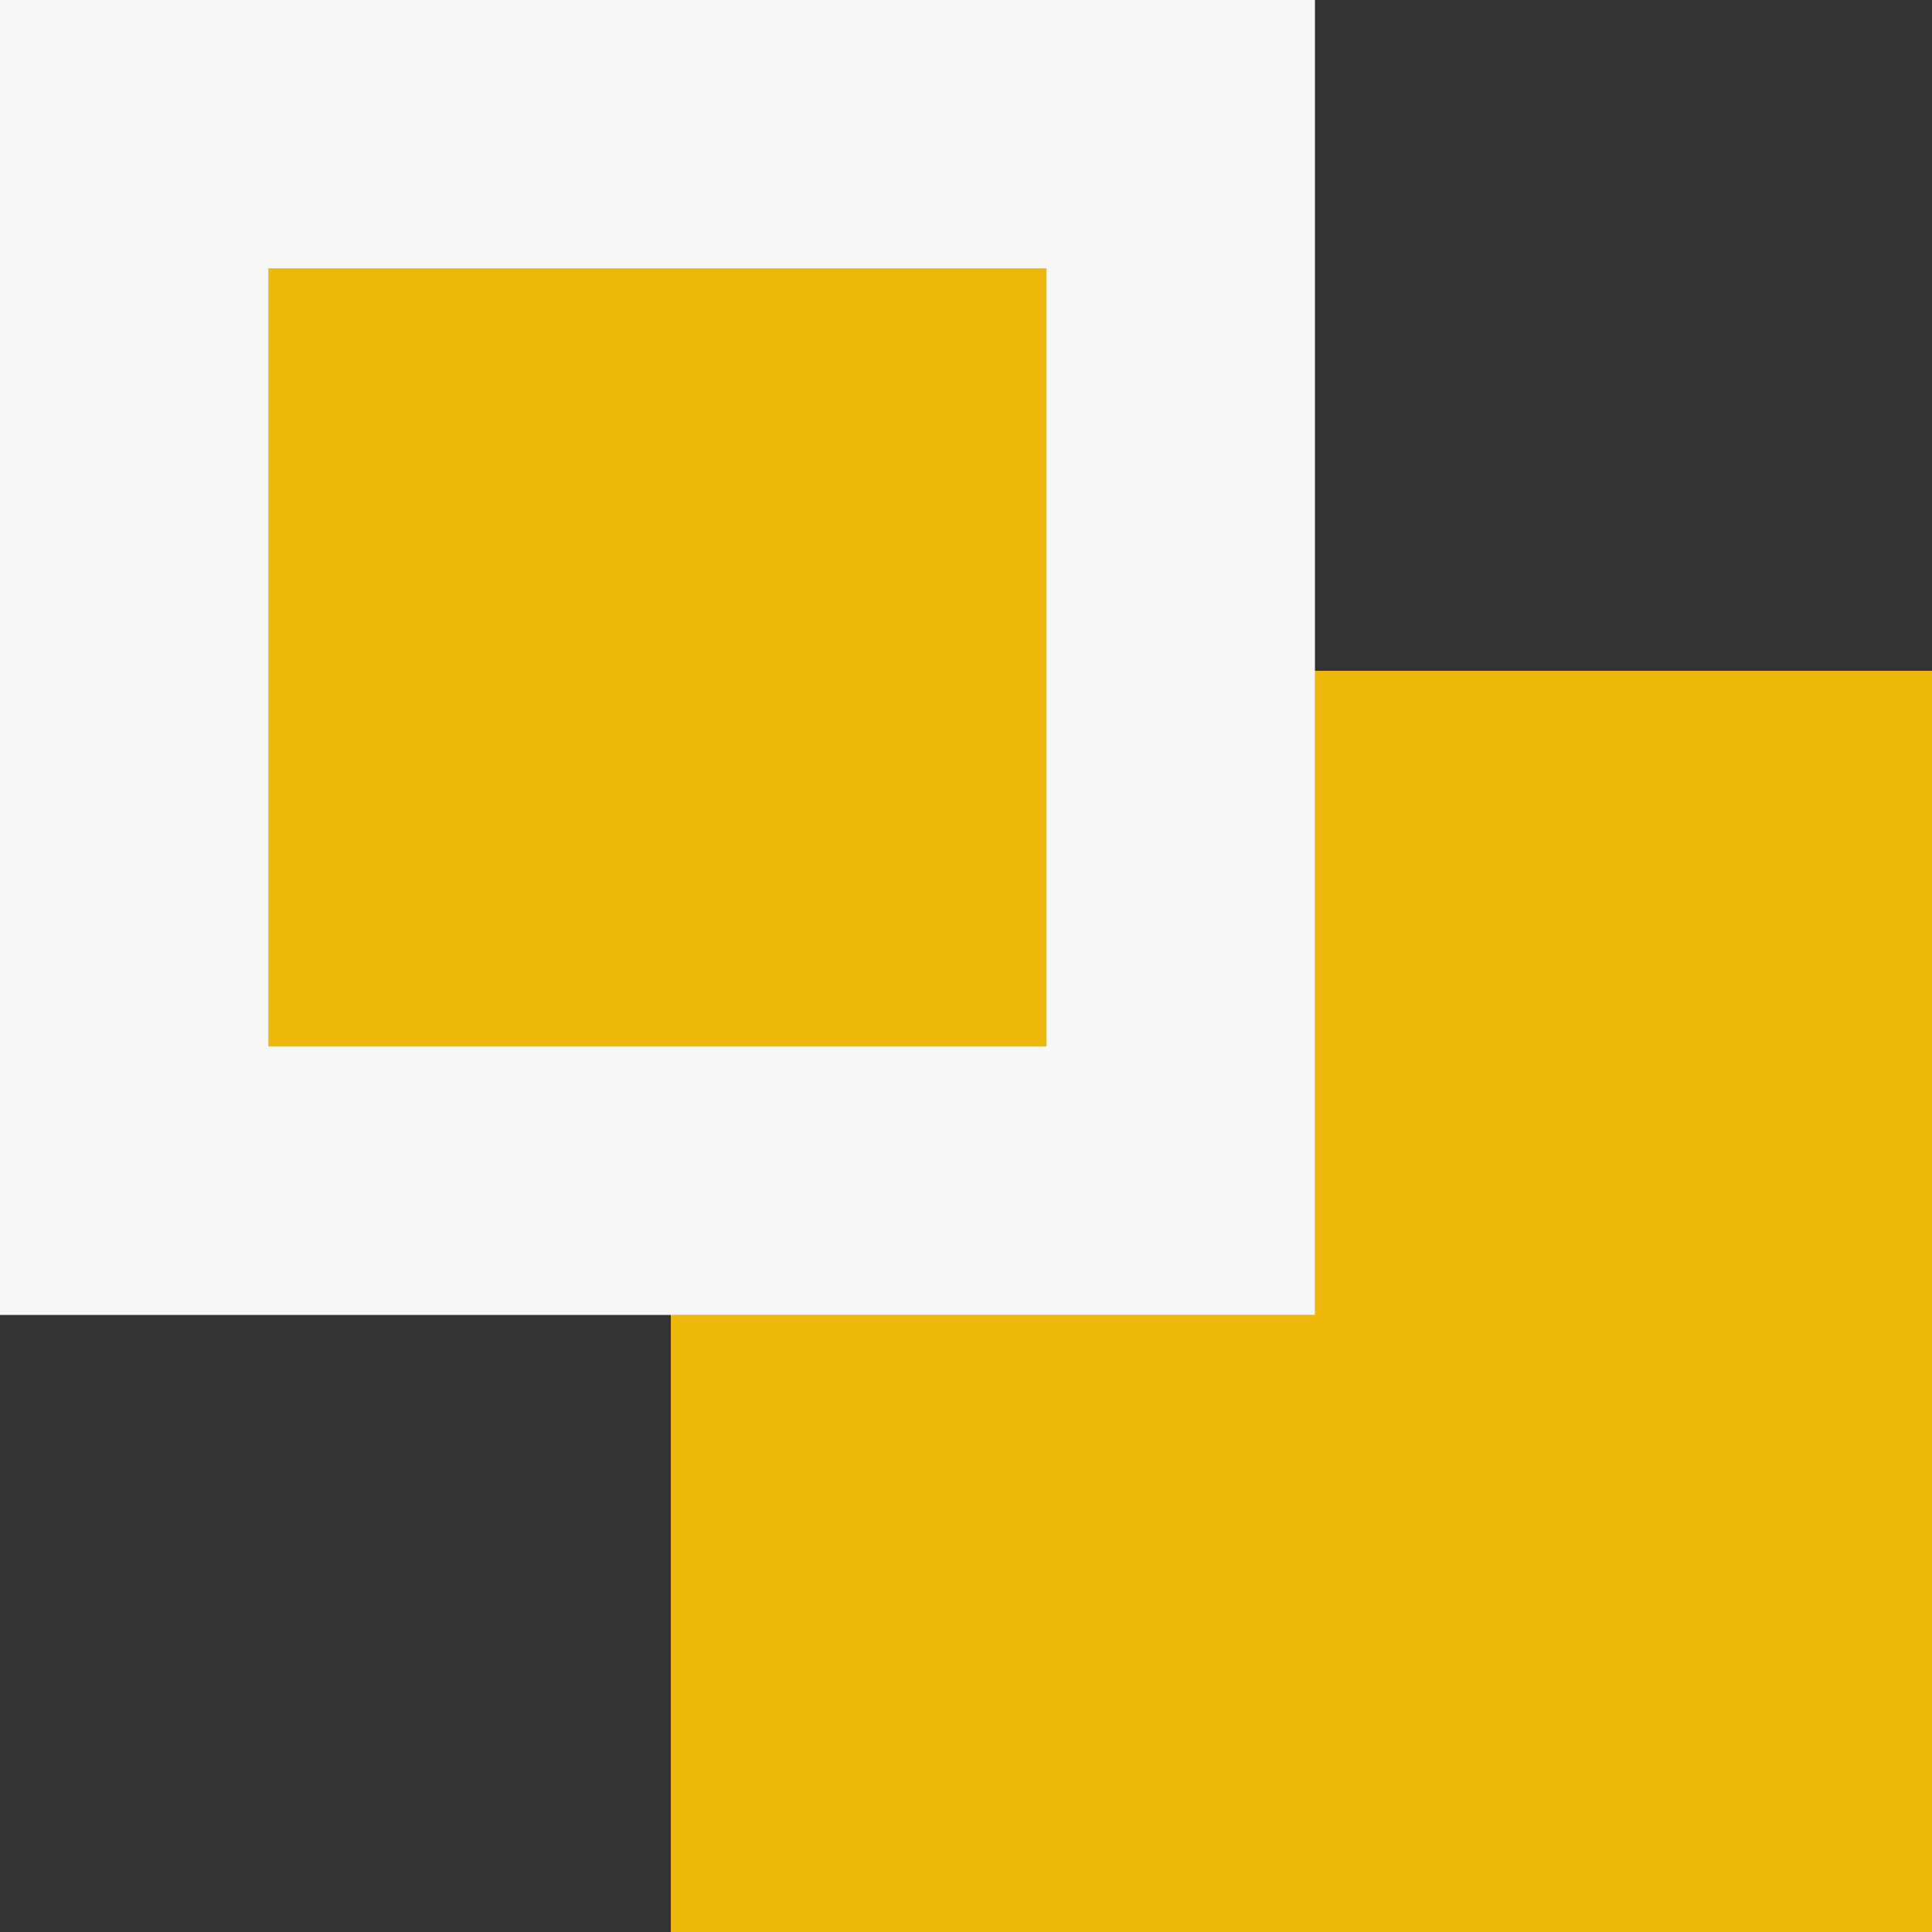 <svg xmlns="http://www.w3.org/2000/svg" width="72" height="72" viewBox="0 0 72 72"><rect x="0" y="0" width="72" height="72" fill="#333333" stroke="none"/><g id="Group_8063" data-name="Group 8063" transform="translate(-1708 -3997)"><rect id="Rectangle_1871" data-name="Rectangle 1871" width="47" height="47" transform="translate(1733 4022)" fill="#eeb80b"></rect><g id="Rectangle_1872" data-name="Rectangle 1872" transform="translate(1708 3997)" fill="#eeb80b" stroke="#f7f7f7" stroke-width="10"><rect width="49" height="49" stroke="none"></rect><rect x="5" y="5" width="39" height="39" fill="none"></rect></g></g></svg>